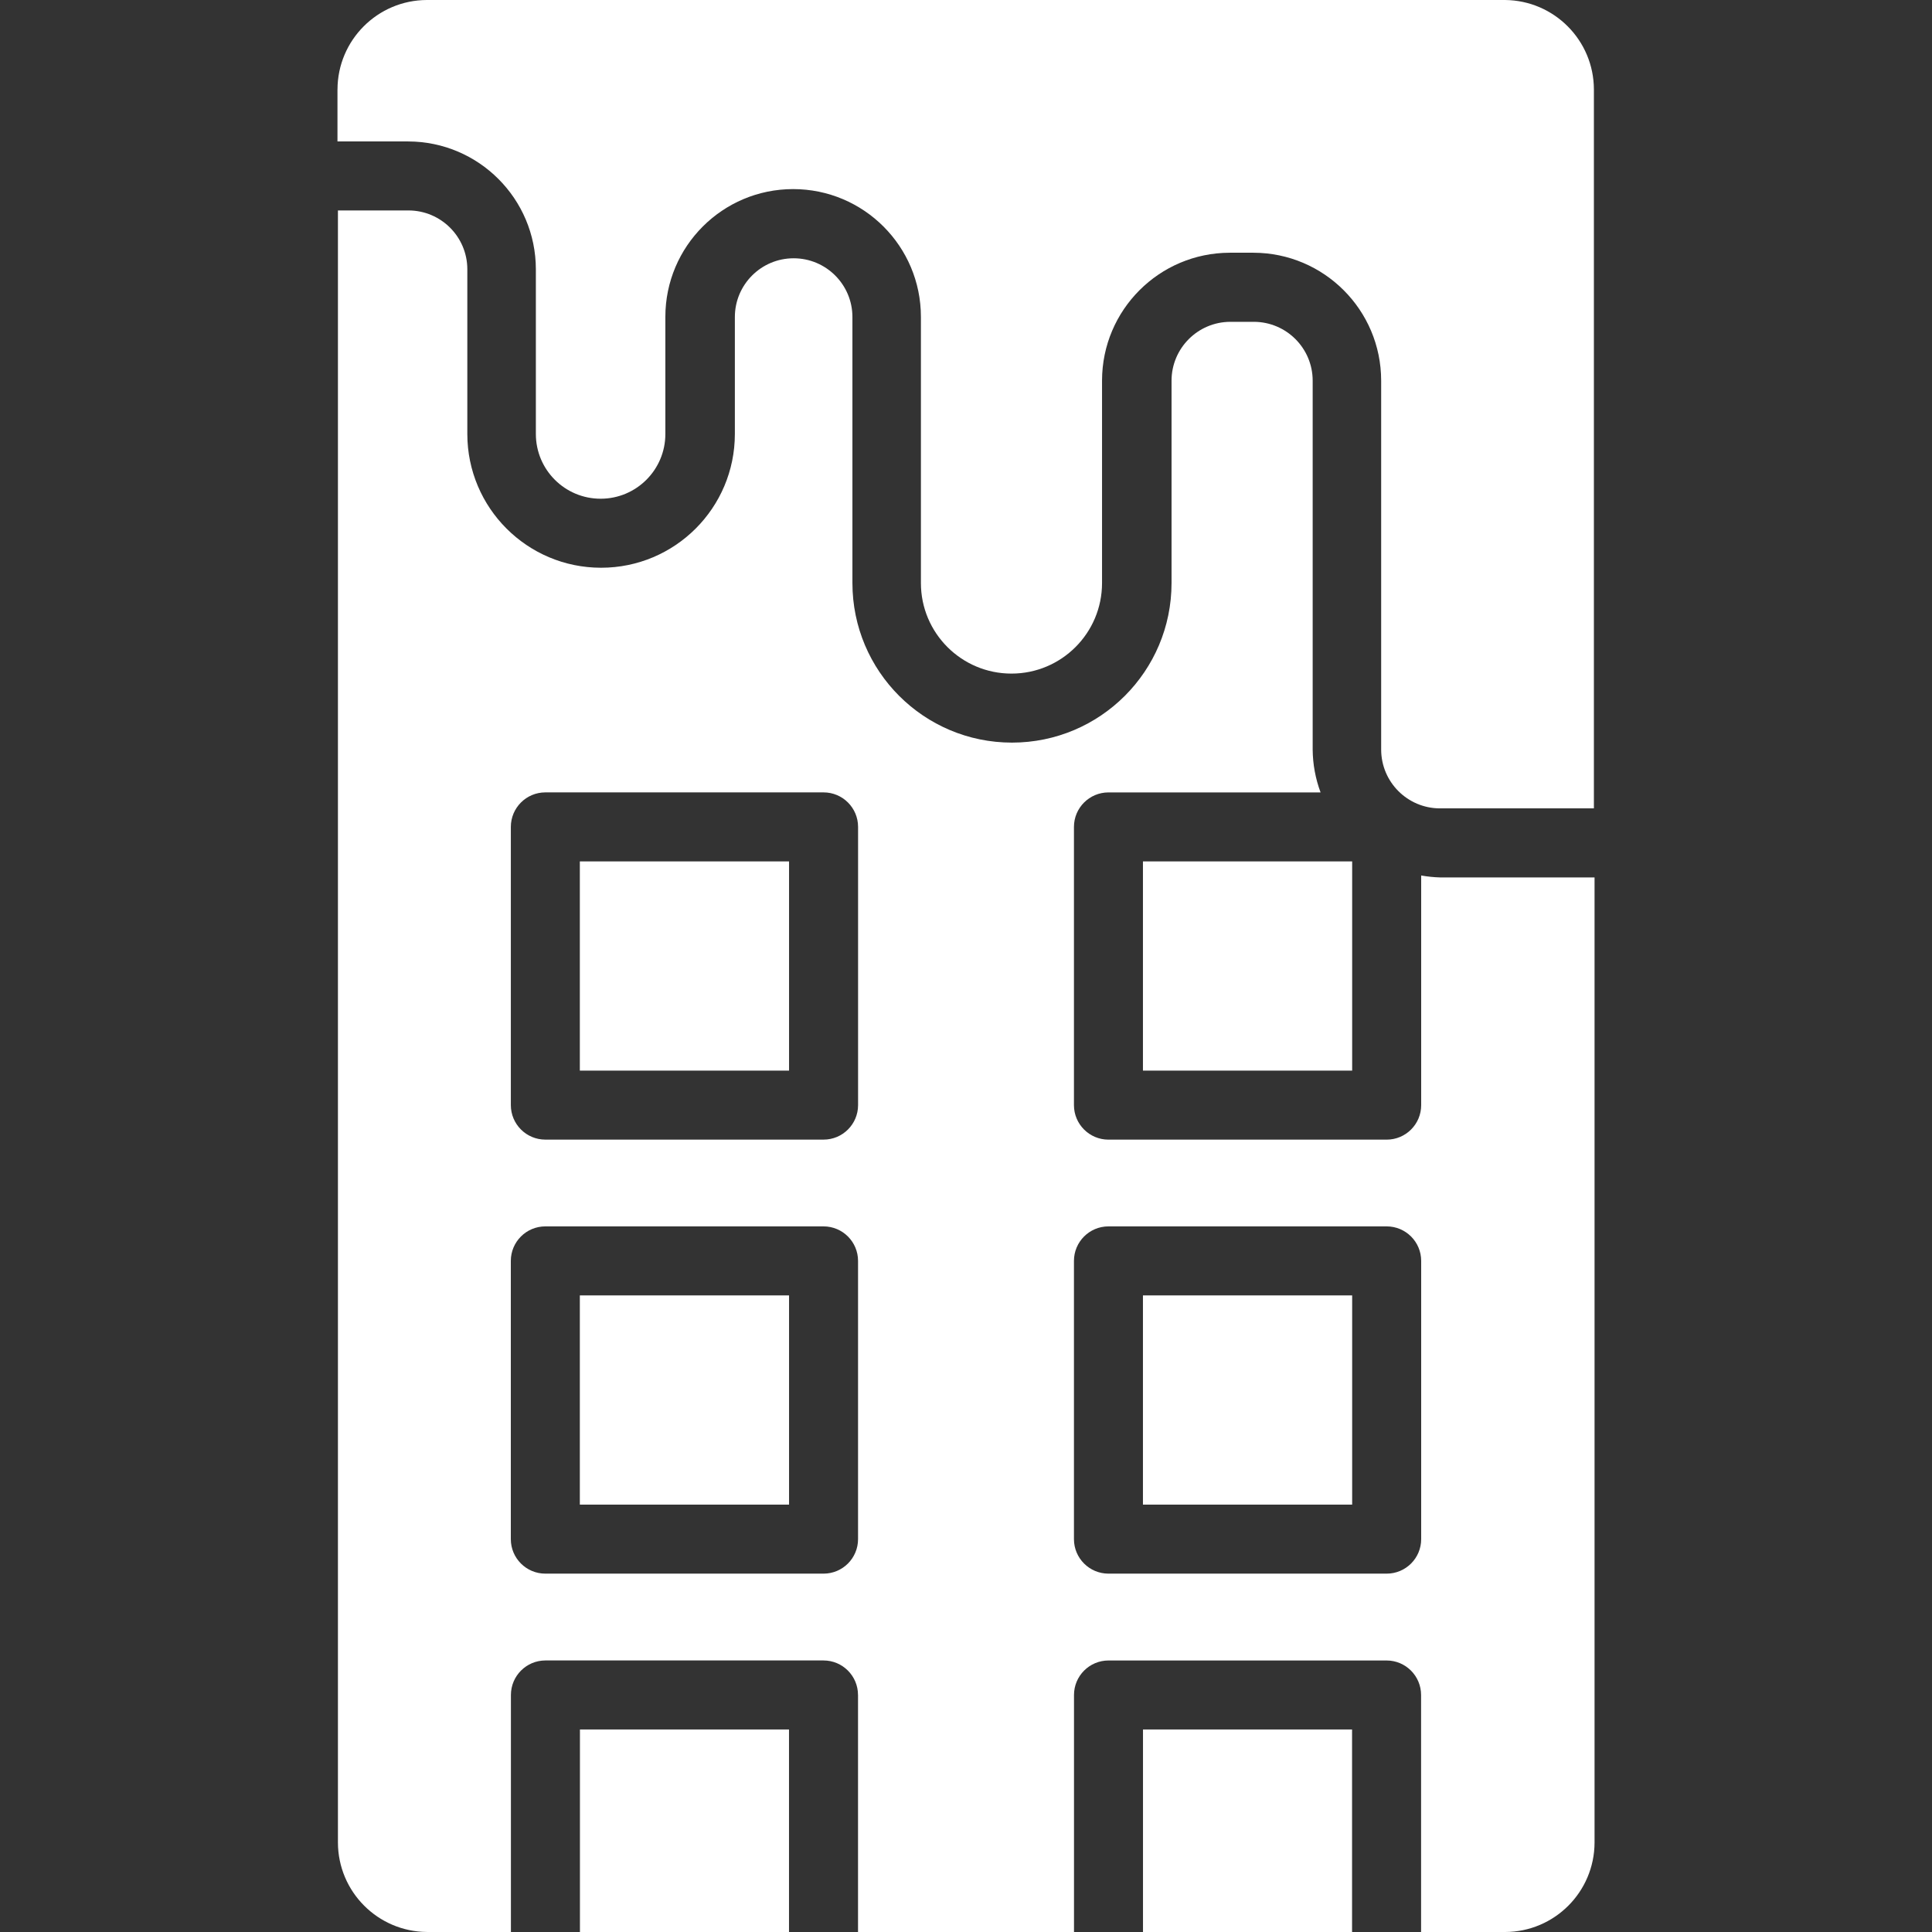 <?xml version="1.0" encoding="UTF-8"?>
<svg id="Layer_1" xmlns="http://www.w3.org/2000/svg" version="1.1" viewBox="0 0 800 800">
  <rect x="0" y="0" width="800" height="800" fill="#333333" stroke="none"/>
  <!-- Generator: Adobe Illustrator 30.0.0, SVG Export Plug-In . SVG Version: 2.1.1 Build 21)  -->
  <defs>
    <style>
      .st0 {
        fill: #fff;
      }
    </style>
  </defs>
  <path class="st0" d="M240.1,356.69h86.63v86.63h-86.63v-86.63Z"/>
  <path class="st0" d="M473.27,536.4h86.63v86.63h-86.63v-86.63Z"/>
  <path class="st0" d="M473.27,356.69h86.63v86.63h-86.63v-86.63Z"/>
  <path class="st0" d="M355.29,701.86v98.14h89.43v-98.14c0-7.89,6.4-14.29,14.29-14.29h115.14c7.89,0,14.29,6.4,14.29,14.29v98.14h34.79c20.44-.05,36.99-16.61,37.04-37.04v-399.63h-63.8c-2.68-.07-5.35-.34-7.99-.81v95.09c0,7.89-6.4,14.29-14.29,14.29h-115.2c-7.89,0-14.29-6.4-14.29-14.29v-115.2c0-7.89,6.4-14.29,14.29-14.29h87.83c-2.11-5.67-3.22-11.66-3.27-17.71v-152.86c-.05-13.39-10.9-24.23-24.29-24.29h-9.86c-13.42.06-24.27,10.94-24.29,24.36v83.81c0,36.49-29.58,66.07-66.07,66.07s-66.07-29.58-66.07-66.07v-110.14c0-13.44-10.9-24.34-24.34-24.34s-24.34,10.9-24.34,24.34v48.43c-.01,30.59-24.82,55.38-55.41,55.37-30.57-.01-55.35-24.79-55.37-55.37v-68.29c-.05-13.39-10.9-24.23-24.29-24.29h-29.29v675.81c.05,20.36,16.49,36.88,36.84,37.04h34.79v-98.14c0-7.89,6.4-14.29,14.29-14.29h115.14c7.89,0,14.29,6.4,14.29,14.29ZM444.7,522.11c0-7.89,6.4-14.29,14.29-14.29h115.2c7.89,0,14.29,6.4,14.29,14.29v115.21c0,7.89-6.4,14.29-14.29,14.29h-115.2c-7.89,0-14.29-6.4-14.29-14.29v-115.21ZM211.53,342.4c0-7.89,6.4-14.29,14.29-14.29h115.2c7.89,0,14.29,6.4,14.29,14.29v115.2c0,7.89-6.4,14.29-14.29,14.29h-115.2c-7.89,0-14.29-6.4-14.29-14.29v-115.2ZM225.81,651.61c-7.89,0-14.29-6.4-14.29-14.29v-115.21c0-7.89,6.4-14.29,14.29-14.29h115.2c7.89,0,14.29,6.4,14.29,14.29v115.21c0,7.89-6.4,14.29-14.29,14.29h-115.2Z"/>
  <path class="st0" d="M240.14,716.14h86.57v83.86h-86.57v-83.86Z"/>
  <path class="st0" d="M473.29,716.14h86.57v83.86h-86.57v-83.86Z"/>
  <path class="st0" d="M240.1,536.4h86.63v86.63h-86.63v-86.63Z"/>
  <path class="st0" d="M139.74,37.04v21.53h29.29c29.19.07,52.83,23.74,52.86,52.93v68.21c0,14.81,12.02,26.81,26.82,26.8,14.8,0,26.8-12,26.8-26.8v-48.5c0-29.22,23.69-52.91,52.91-52.91s52.91,23.69,52.91,52.91v110.21c0,20.71,16.79,37.5,37.5,37.5s37.5-16.79,37.5-37.5v-83.91c.07-29.16,23.69-52.79,52.86-52.86h9.86c29.19.07,52.83,23.74,52.86,52.93v152.86c.05,13.39,10.89,24.24,24.29,24.29h63.8V37.04c-.05-20.34-16.45-36.85-36.79-37.04H176.79c-20.44.05-36.99,16.61-37.04,37.04Z"/>
</svg>
